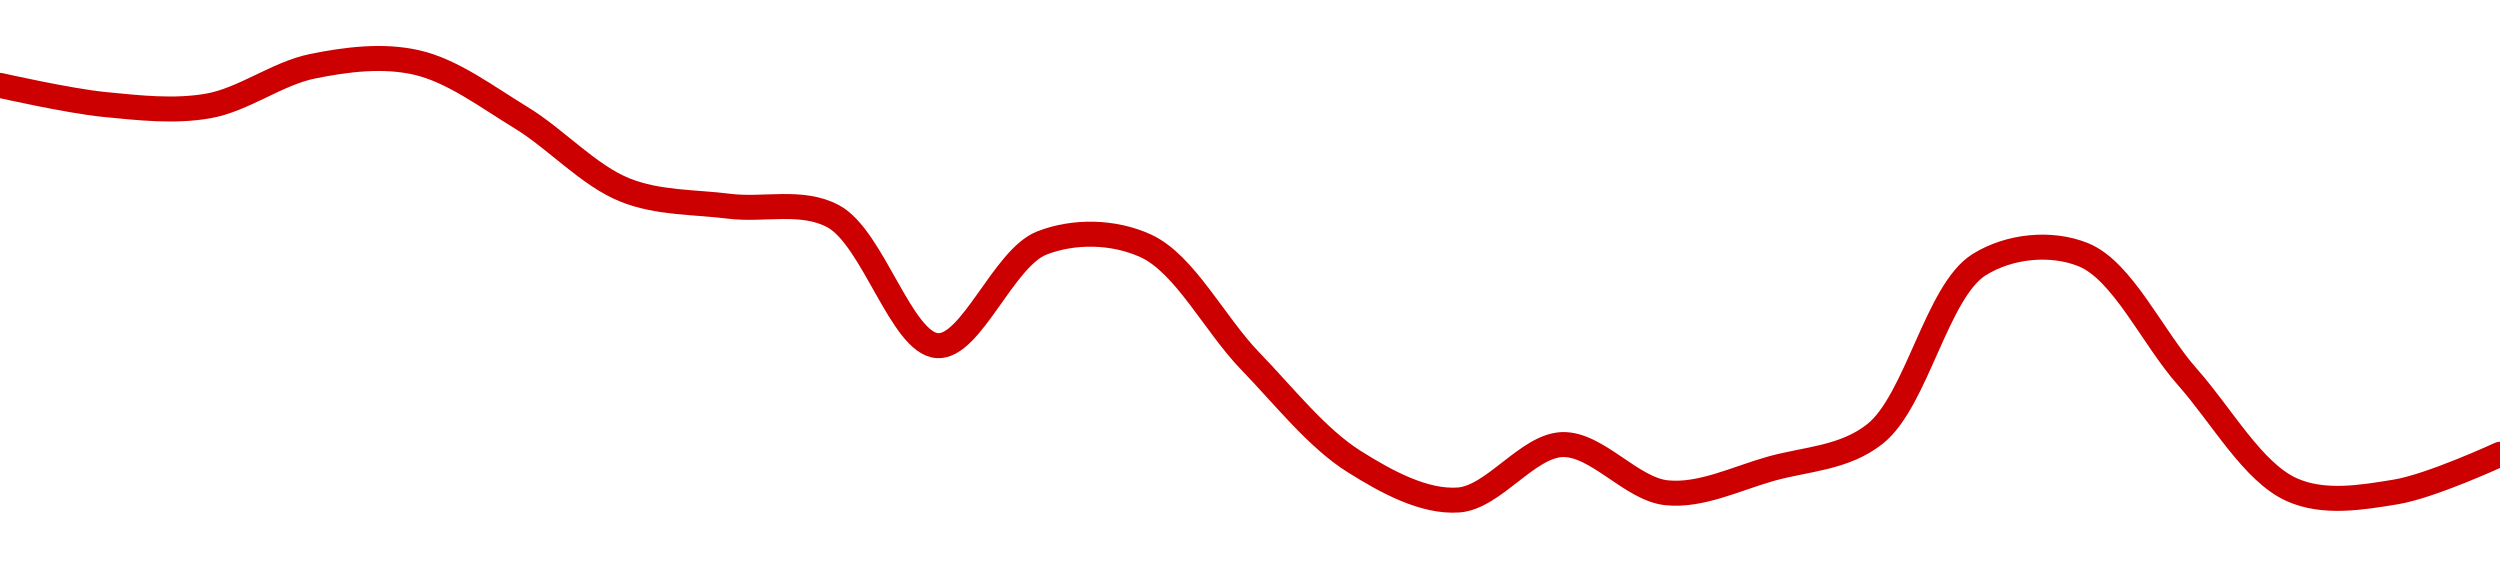 <!-- series1d: [0.830982,0.828895,0.828734,0.833074,0.833486,0.827468,0.819533,0.817759,0.816653,0.802501,0.813726,0.813418,0.800841,0.789819,0.785612,0.791677,0.786403,0.789031,0.792843,0.811366,0.812453,0.799062,0.786744,0.786496,0.790617] -->

<svg width="200" height="45" viewBox="0 0 200 45" xmlns="http://www.w3.org/2000/svg">
  <defs>
    <linearGradient id="grad-area" x1="0" y1="0" x2="0" y2="1">
      <stop offset="0%" stop-color="rgba(255,82,82,.2)" />
      <stop offset="100%" stop-color="rgba(0,0,0,0)" />
    </linearGradient>
  </defs>

  <path d="M0,6.831C0,6.831,5.544,8.083,8.333,8.356C11.1,8.627,13.934,8.957,16.667,8.474C19.493,7.975,22.174,5.874,25,5.301C27.733,4.747,30.635,4.383,33.333,5C36.201,5.656,38.939,7.739,41.667,9.4C44.498,11.124,47.081,14.031,50,15.201C52.66,16.267,55.55,16.147,58.333,16.498C61.106,16.848,64.142,15.944,66.667,17.306C69.847,19.022,72.128,27.487,75,27.653C77.695,27.808,80.278,20.65,83.333,19.446C85.913,18.43,89.115,18.499,91.667,19.671C94.78,21.102,97.173,25.947,100,28.866C102.732,31.688,105.345,35.046,108.333,36.924C110.95,38.569,113.93,40.186,116.667,40C119.488,39.809,122.203,35.644,125,35.566C127.759,35.489,130.504,39.128,133.333,39.422C136.063,39.705,138.907,38.278,141.667,37.5C144.464,36.712,147.526,36.677,150,34.714C153.328,32.072,154.947,23.281,158.333,21.172C160.791,19.641,164.128,19.348,166.667,20.377C169.812,21.653,172.189,27,175,30.167C177.746,33.261,180.231,37.776,183.333,39.172C185.891,40.323,188.93,39.803,191.667,39.354C194.488,38.891,200,36.341,200,36.341"
        fill="none"
        stroke="#CC0000"
        stroke-width="2"
        stroke-linejoin="round"
        stroke-linecap="round"
        />
</svg>
